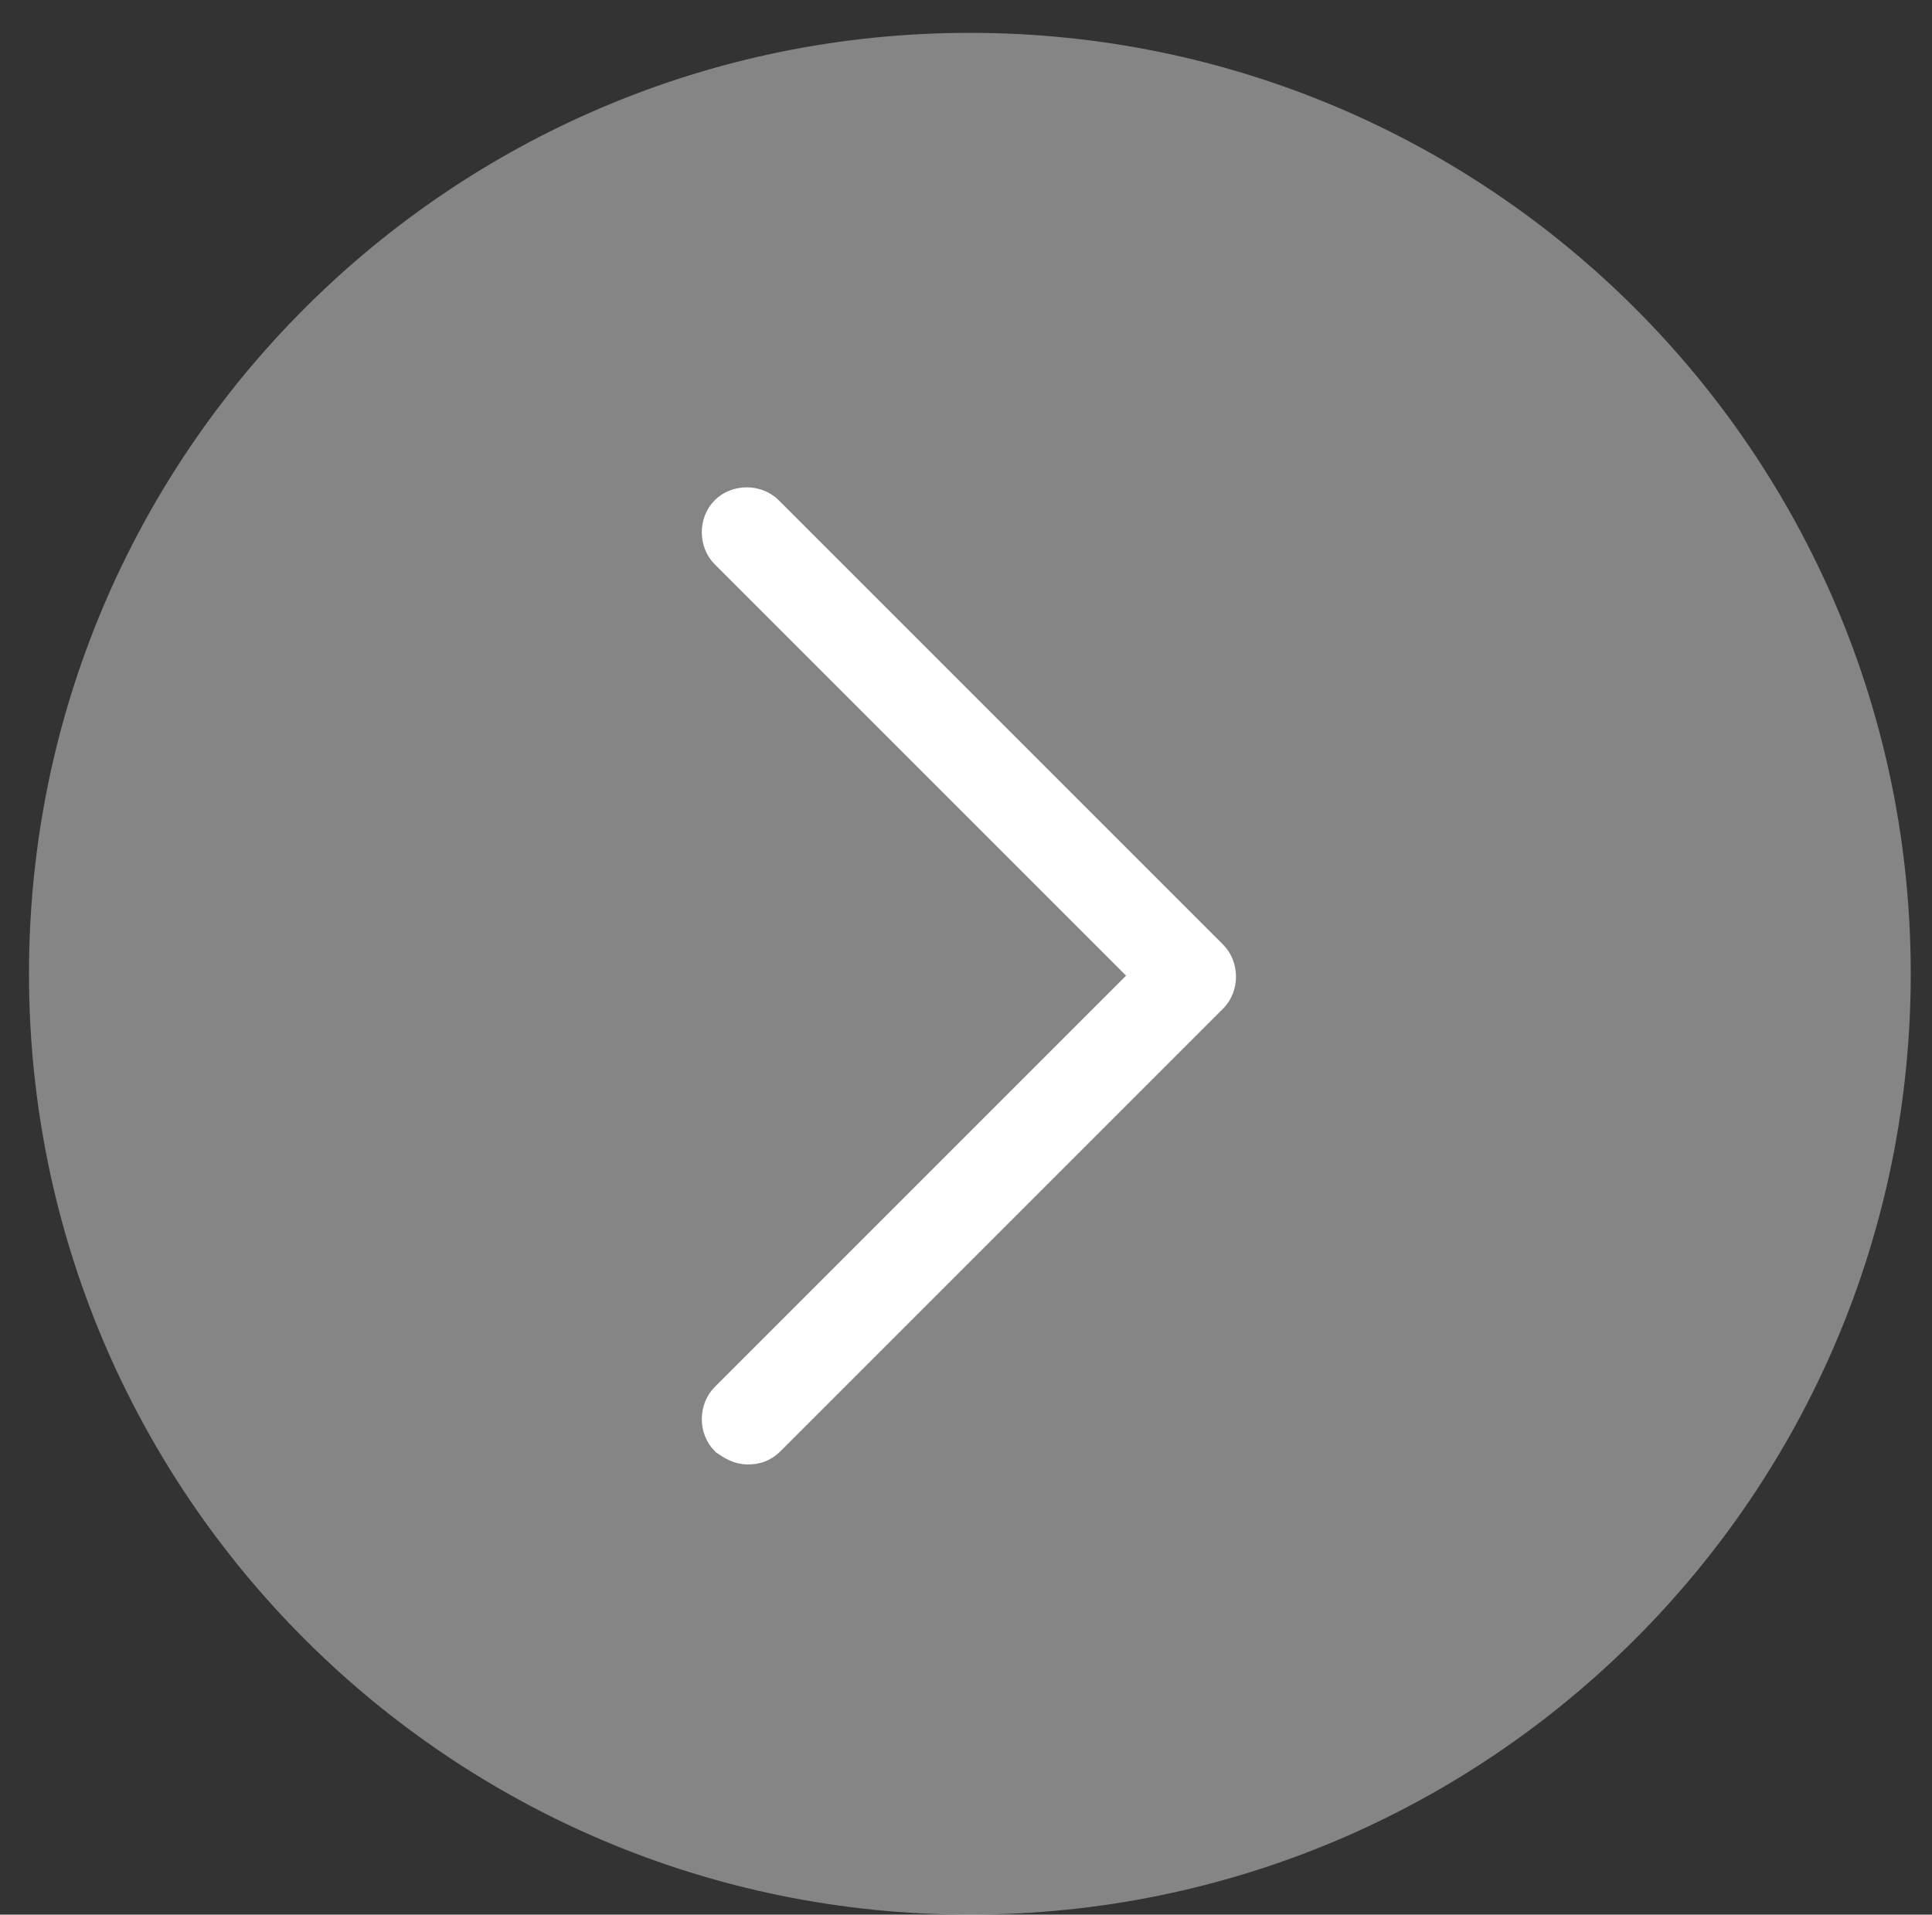<svg xmlns="http://www.w3.org/2000/svg" viewBox="0 0 100 99.1"><rect x="0" y="0" width="100" height="99.1" fill="#333333" stroke="none"/><defs><style>      .cls-1 {        opacity: .4;      }      .cls-1, .cls-2 {        fill: #fff;      }      .cls-2 {        stroke: #fff;        stroke-miterlimit: 10;        stroke-width: 2px;      }    </style></defs><g><g id="Layer_1"><path class="cls-1" d="M50.2,1.7h0C23.3,1.7,1.5,23.5,1.5,50.4h0c0,26.9,21.8,48.7,48.7,48.7h0c26.9,0,48.7-21.8,48.7-48.7h0C98.9,23.5,77.1,1.7,50.2,1.7Z"></path><path class="cls-2" d="M62.7,51.4l-23,23c-.3.3-.6.4-1,.4-.4,0-.7-.2-1-.4-.5-.5-.5-1.4,0-1.9l22-22-22-22c-.5-.5-.5-1.4,0-1.9.5-.5,1.4-.5,1.9,0,0,0,0,0,0,0l23,23c.5.5.5,1.4,0,1.9Z"></path></g></g></svg>